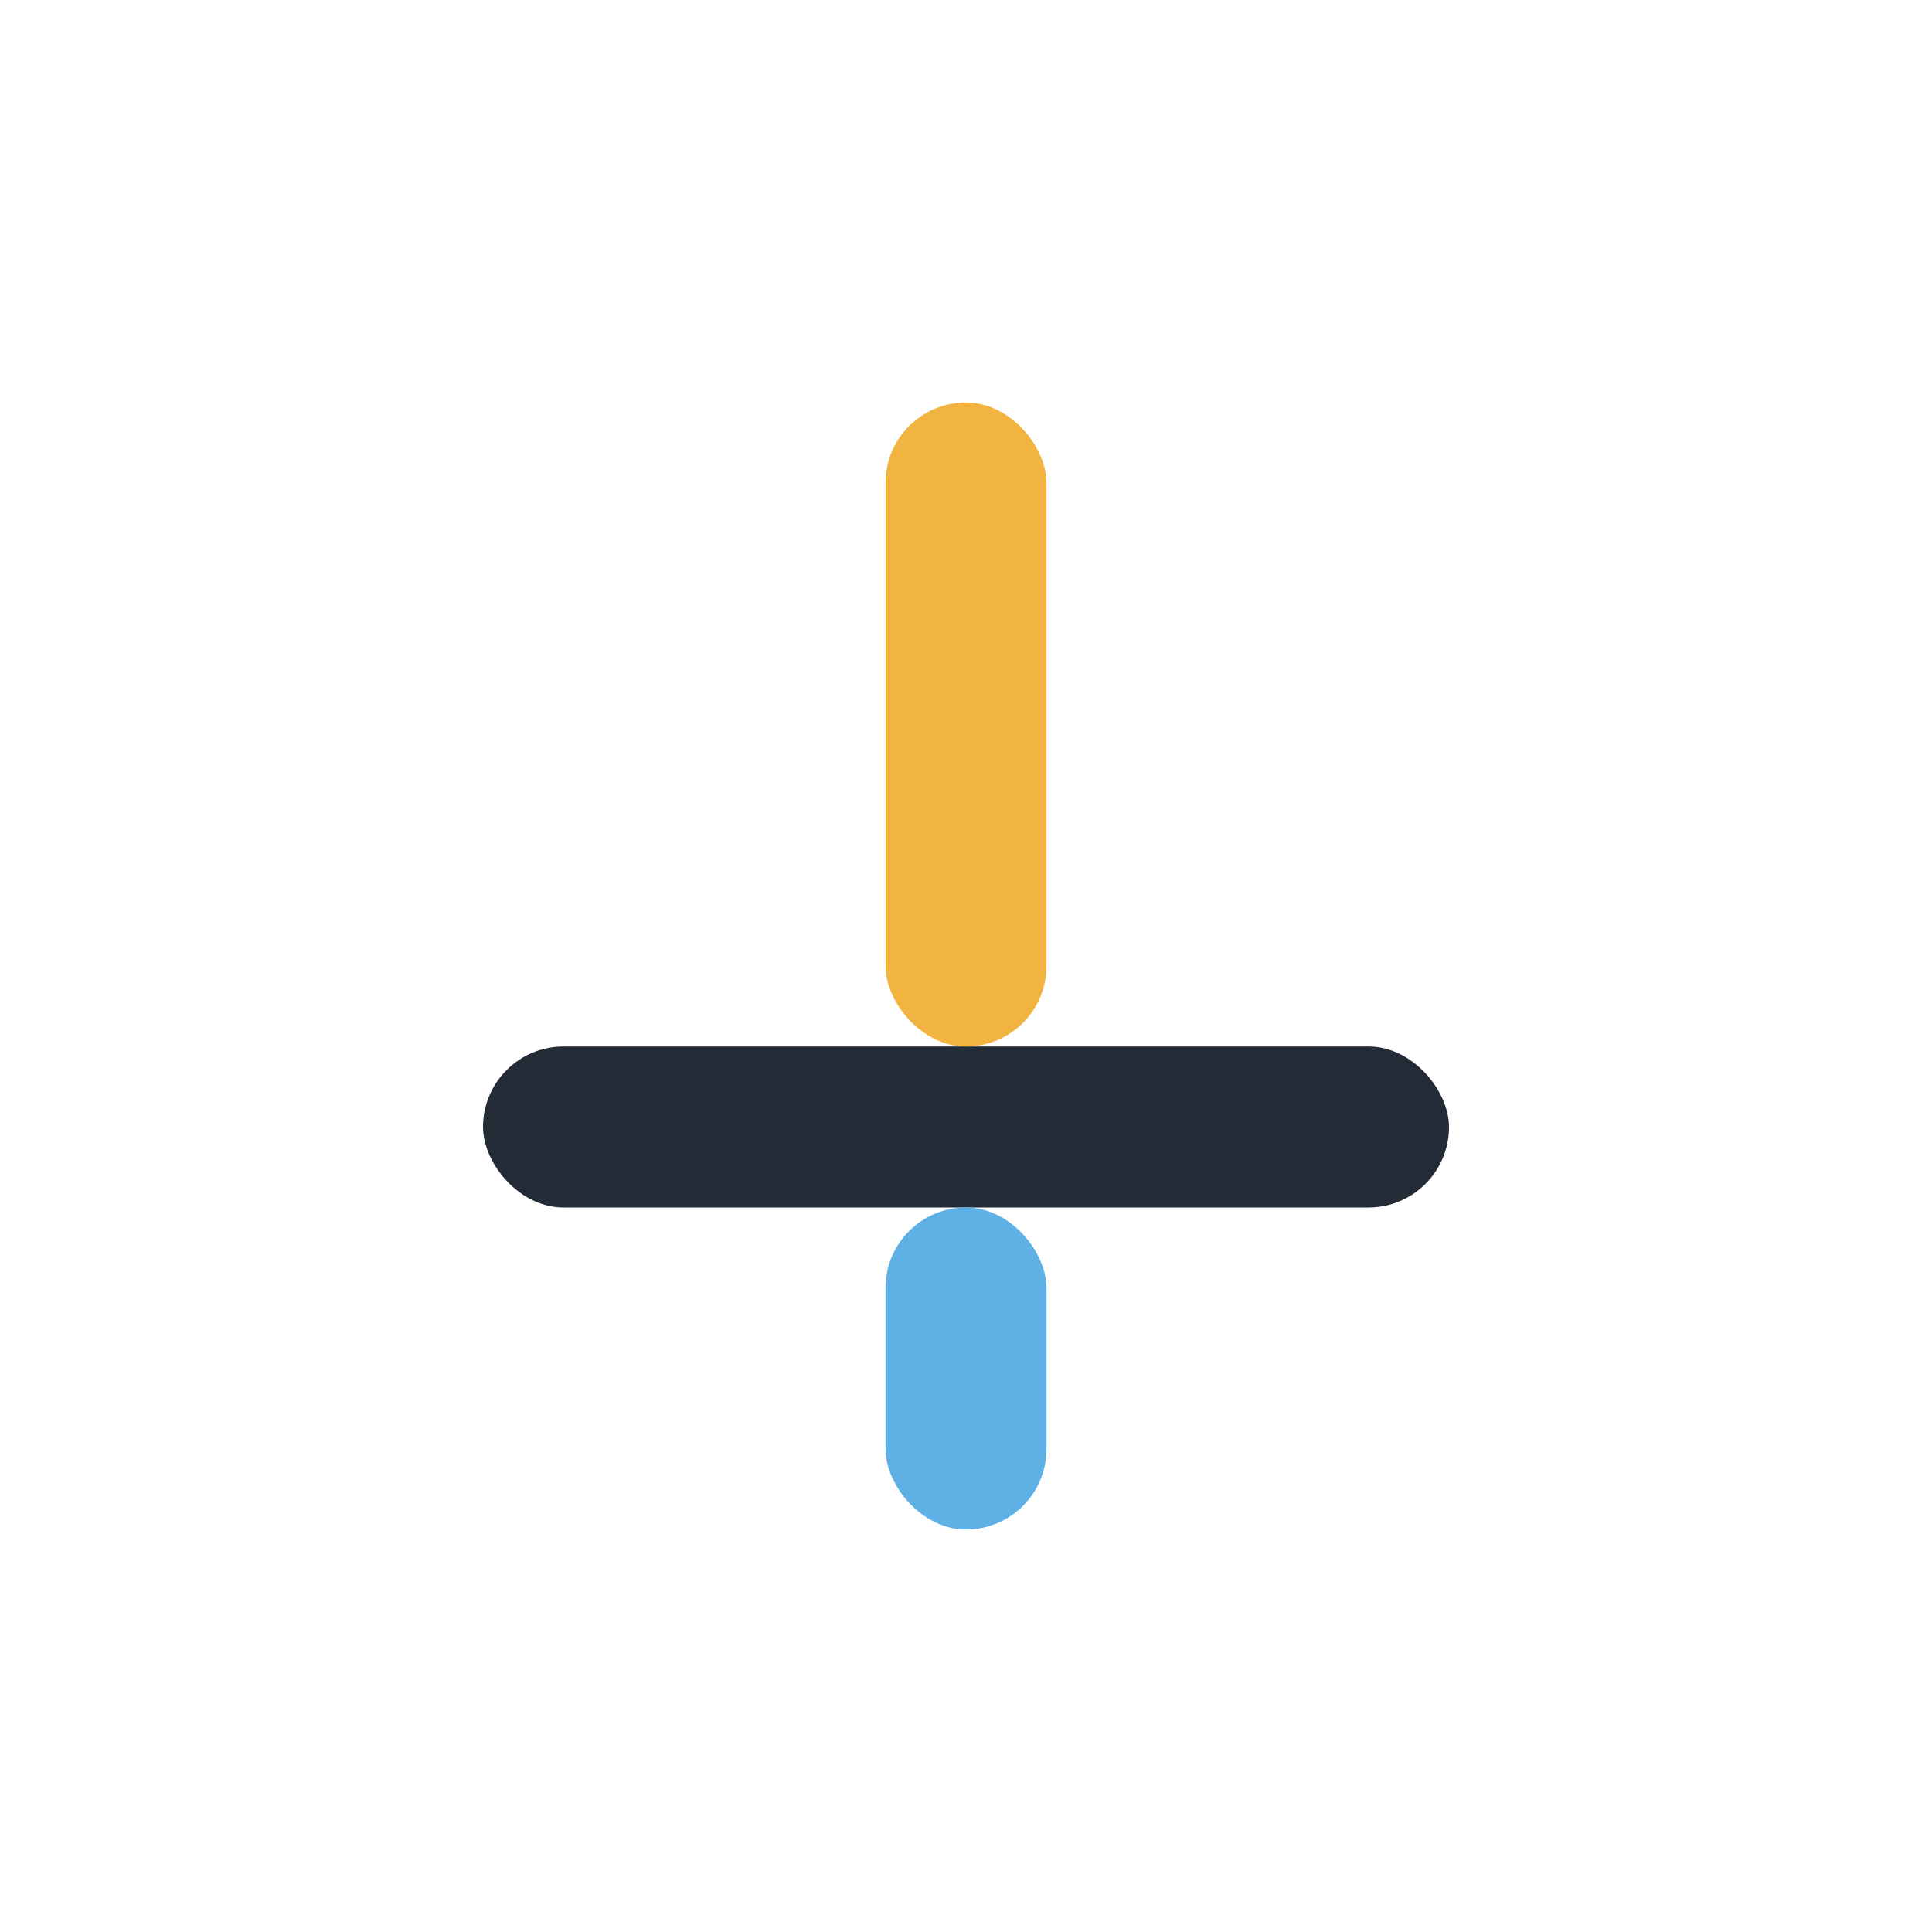 <?xml version="1.0" encoding="UTF-8"?>
<svg xmlns="http://www.w3.org/2000/svg" width="24" height="24" viewBox="0 0 24 24"><rect x="6" y="13" width="12" height="2" rx="1" fill="#232B36"/><rect x="11" y="15" width="2" height="4" rx="1" fill="#5FB1E5"/><rect x="11" y="5" width="2" height="8" rx="1" fill="#F2B441"/></svg>